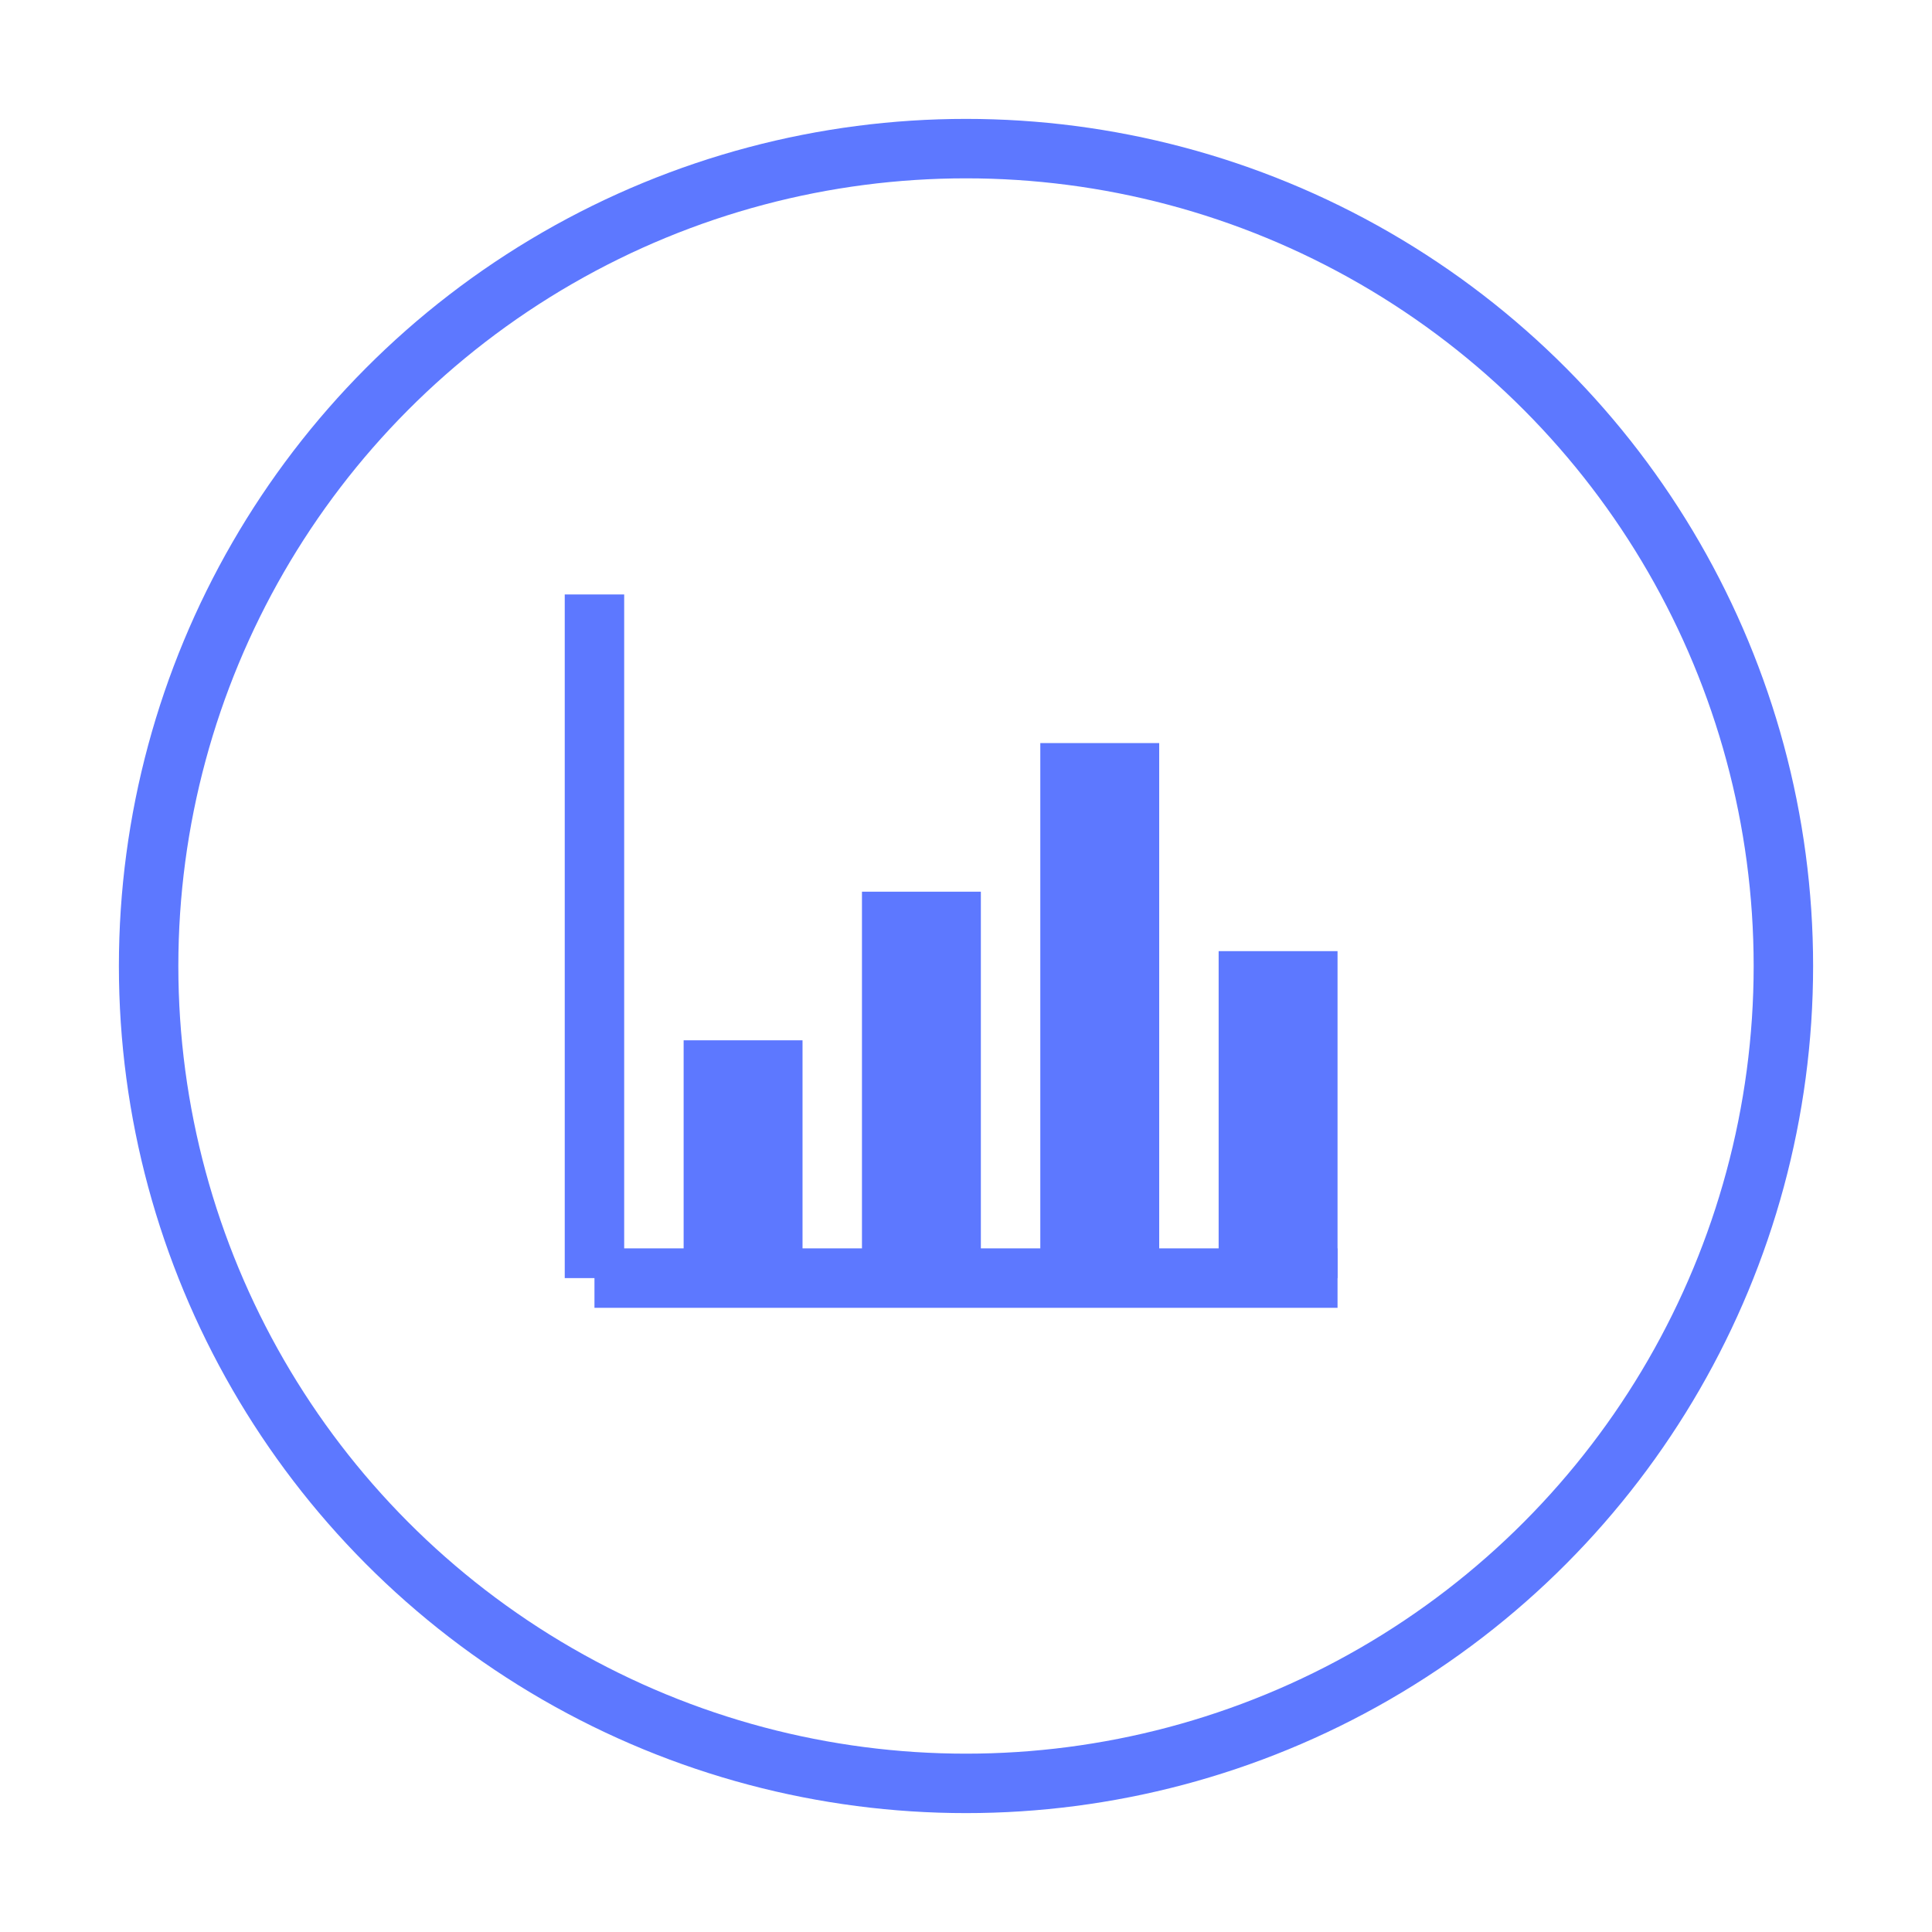 <svg xmlns="http://www.w3.org/2000/svg" width="65" height="65" viewBox="0 0 65 65">
  <g transform="translate(5 5)">
    <circle cx="27.5" cy="27.5" r="27.5" fill="none" stroke="#5d78ff" stroke-width="2"/>
    <line x1="15" y1="38" x2="40" y2="38" stroke="#5d78ff" stroke-width="2"/>
    <line x1="15" y1="38" x2="15" y2="15" stroke="#5d78ff" stroke-width="2"/>
    <rect x="18" y="30" width="4" height="8" fill="#5d78ff"/>
    <rect x="24" y="25" width="4" height="13" fill="#5d78ff"/>
    <rect x="30" y="20" width="4" height="18" fill="#5d78ff"/>
    <rect x="36" y="27" width="4" height="11" fill="#5d78ff"/>
  </g>
</svg>